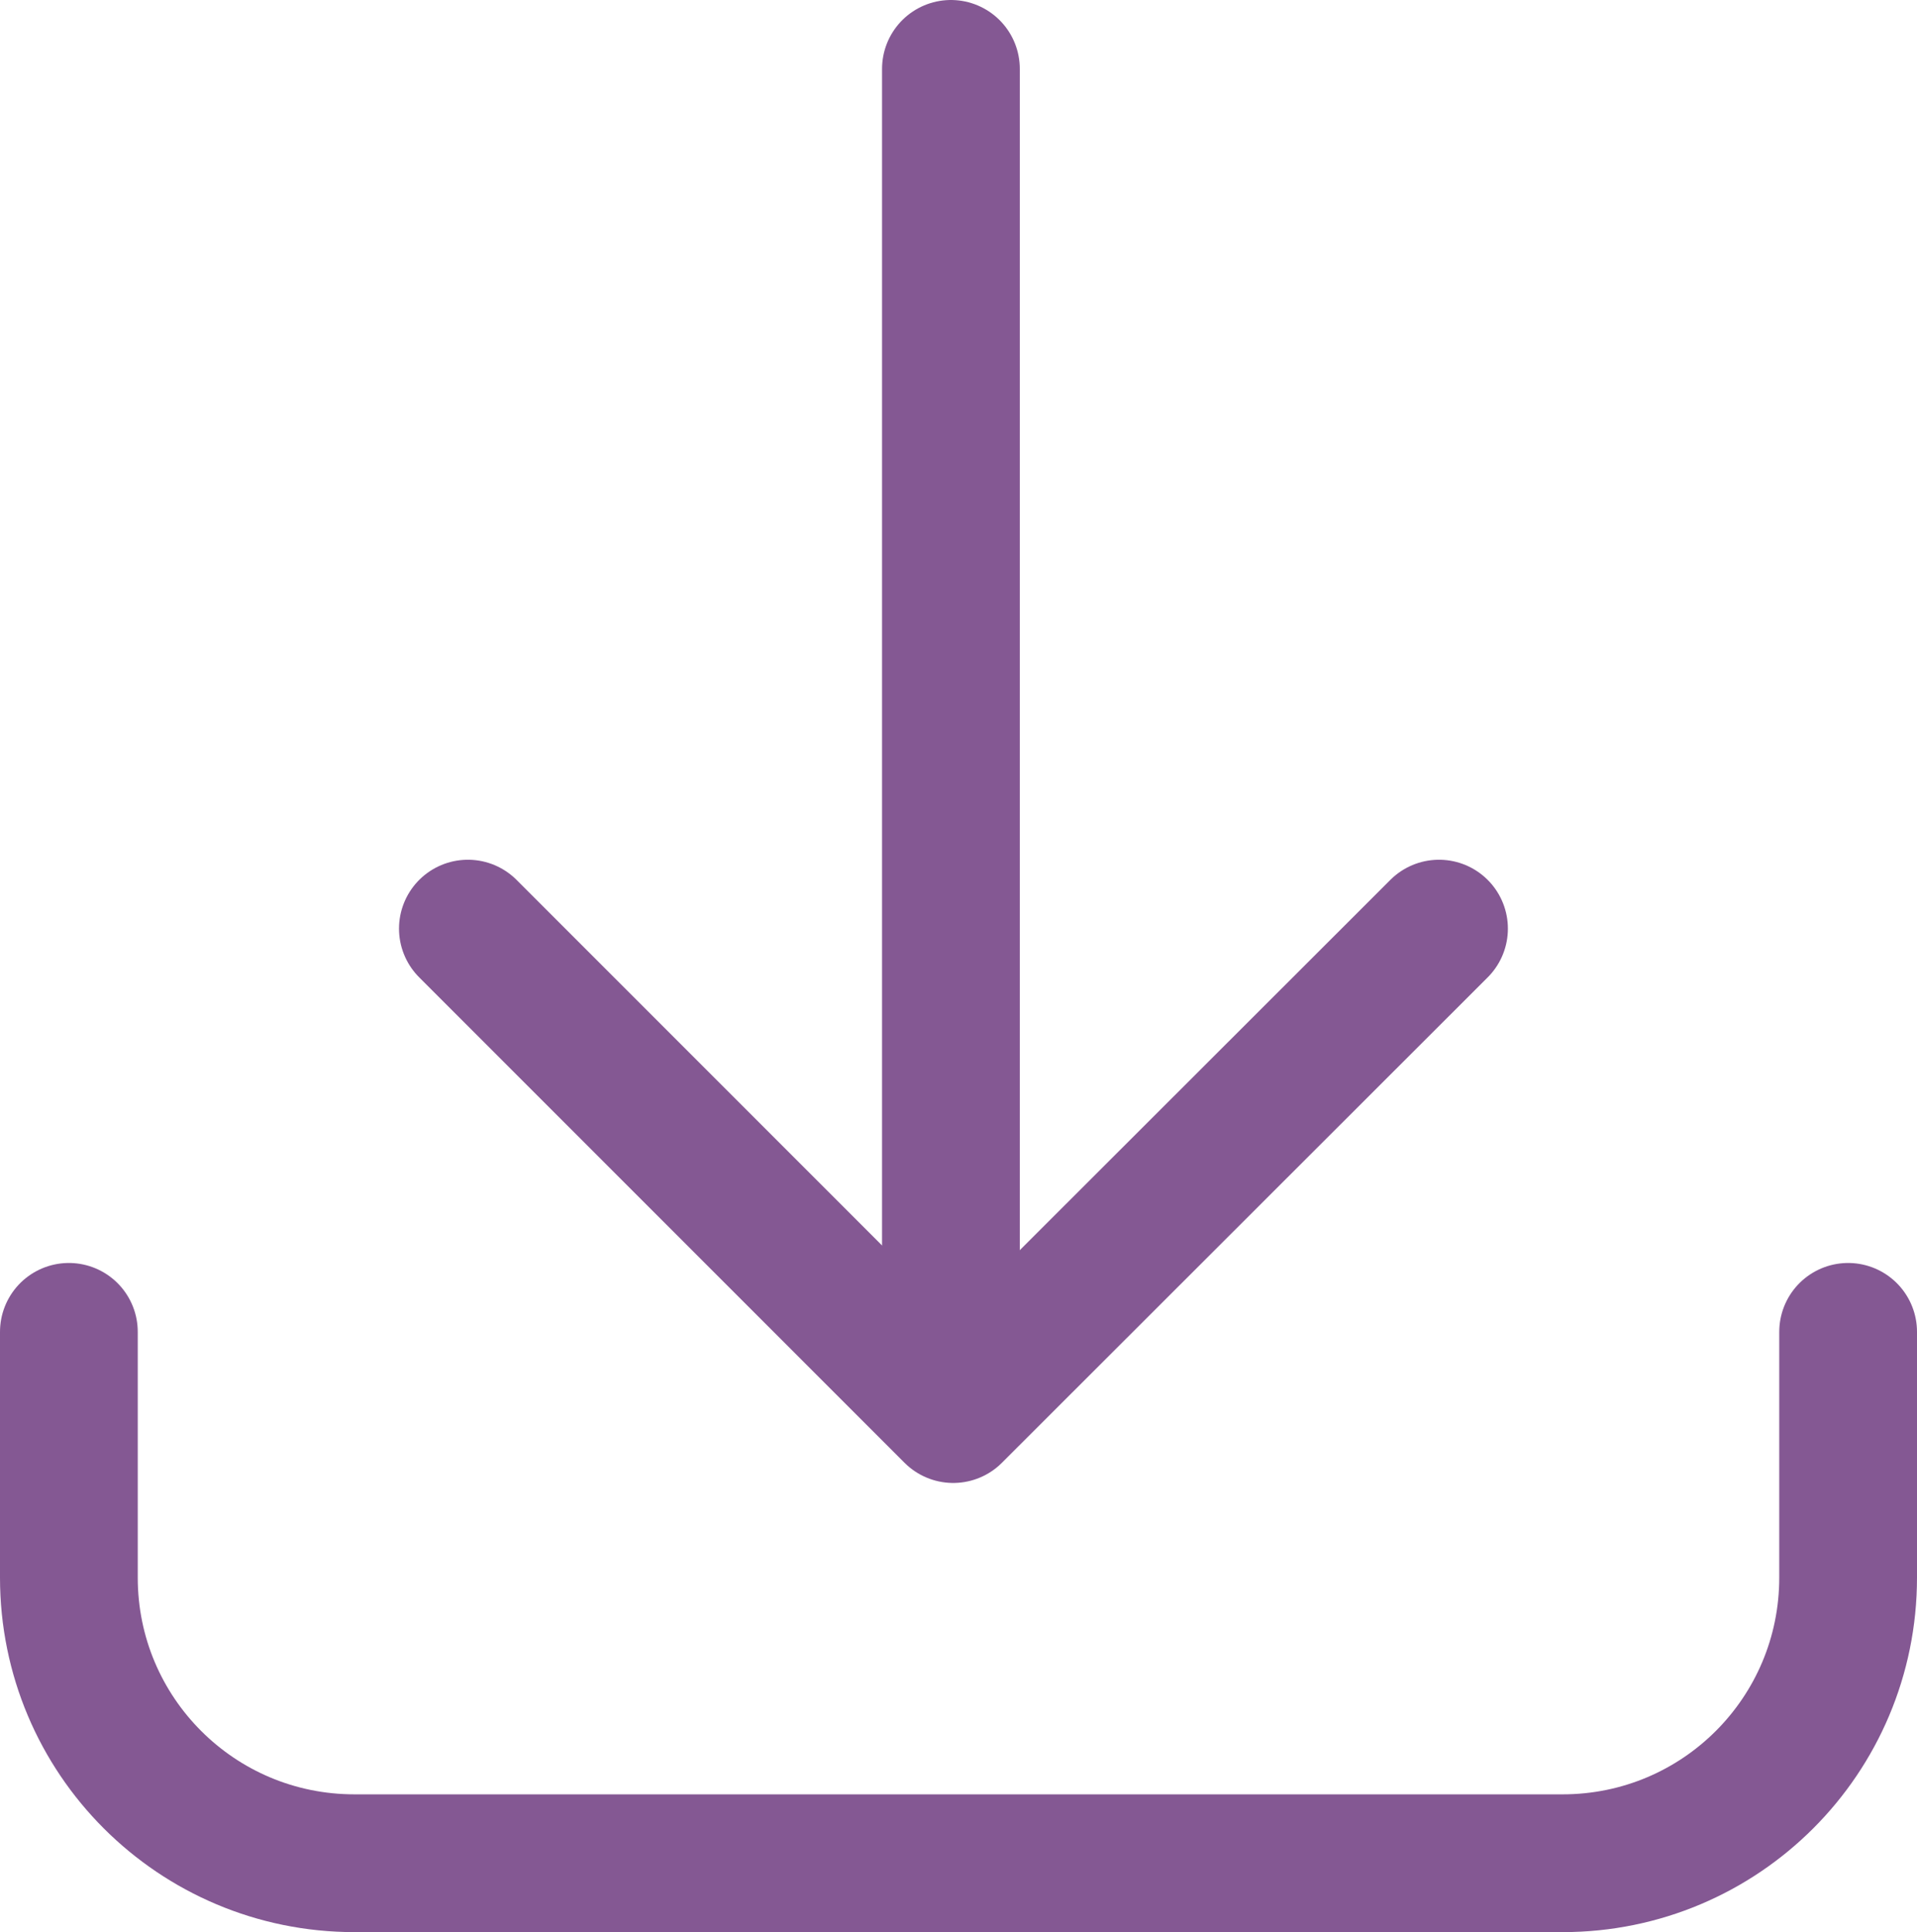 <?xml version="1.0" encoding="UTF-8"?>
<svg id="Capa_2" data-name="Capa 2" xmlns="http://www.w3.org/2000/svg" viewBox="0 0 41.75 42.07">
  <defs>
    <style>
      .cls-1 {
        fill: none;
        stroke: #845893;
        stroke-linecap: round;
        stroke-linejoin: round;
        stroke-width: 3px;
      }
    </style>
  </defs>
  <g id="Layer_1" data-name="Layer 1">
    <g>
      <path class="cls-1" d="M40.25,29v5.35c0,3.44-2.78,6.22-6.22,6.22H7.72c-3.44,0-6.22-2.78-6.22-6.22v-5.35"/>
      <line class="cls-1" x1="20.71" y1="1.5" x2="20.71" y2="30.1"/>
      <polyline class="cls-1" points="31.34 20.22 20.76 30.79 10.19 20.22"/>
    </g>
  </g>
</svg>